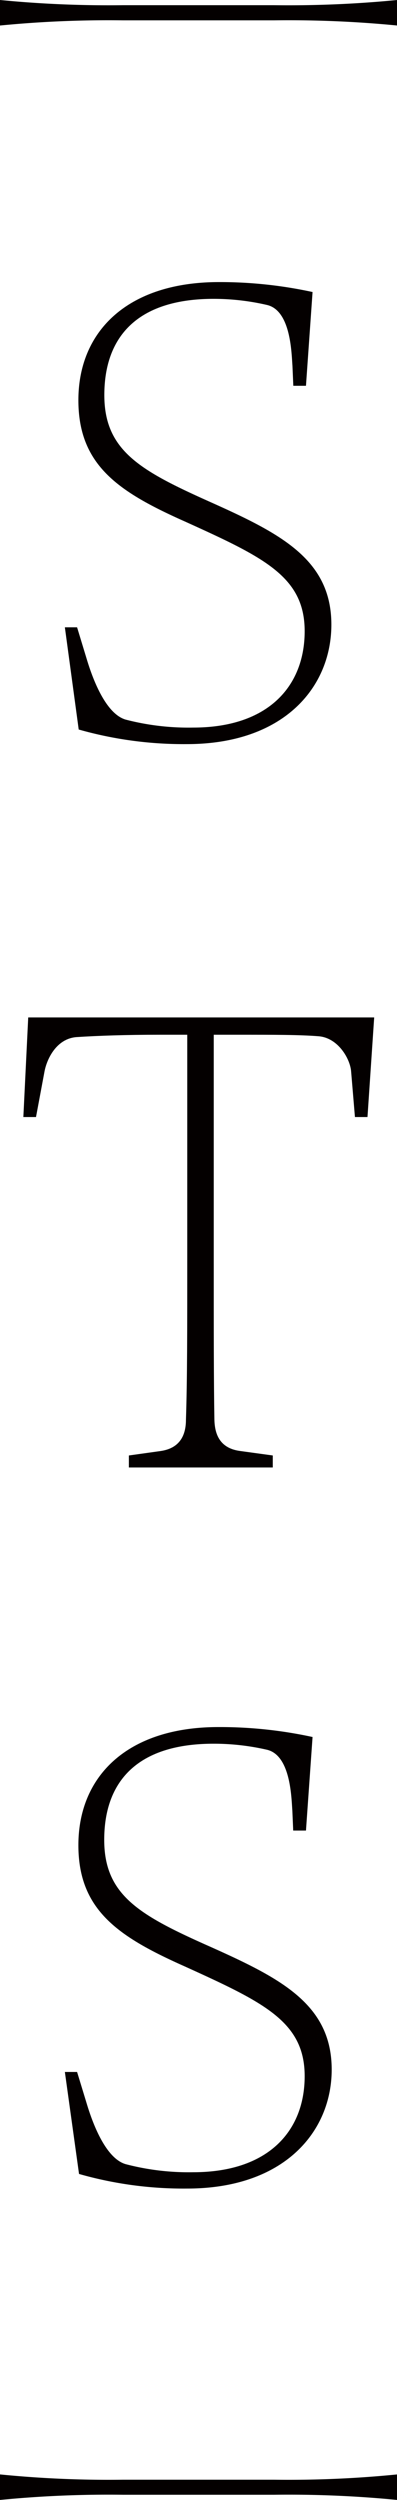 <svg xmlns="http://www.w3.org/2000/svg" width="36.72" height="231.14" viewBox="0 0 36.72 231.14"><defs><style>.cls-1{fill:#040000;}</style></defs><g id="レイヤー_2" data-name="レイヤー 2"><g id="base"><path class="cls-1" d="M17.87,67.27a23.07,23.07,0,0,1-6.26-.74c-2.07-.62-3.29-4.6-3.62-5.7L7.13,58H6l1.28,9.45a35.51,35.51,0,0,0,10,1.35c9,0,13.37-5.28,13.37-11.05,0-6-4.66-8.4-11.1-11.29C13,43.53,9.65,41.69,9.65,36.53c0-5.4,3.06-8.9,10.12-8.9a21.93,21.93,0,0,1,4.94.57c2.2.53,2.25,4.46,2.34,5.62l.08,1.85H28.3L28.91,27a40.34,40.34,0,0,0-8.71-.92C11.85,26.1,7.25,30.58,7.25,37c0,6,3.68,8.47,9.88,11.23,7.3,3.31,11.05,5.09,11.05,10.13S24.86,67.27,17.87,67.27Z"/><path class="cls-1" d="M2.16,103.28H3.33l.79-4.23c.22-1.14,1.09-3,2.93-3.16,2-.13,4.54-.22,7.75-.22h2.52v20.12c0,7.42,0,11.77-.12,15.45,0,1.13-.32,2.63-2.35,2.92l-2.93.41v1.11H25.23v-1.11l-3.06-.42c-2-.28-2.31-1.77-2.34-2.9-.06-3.62-.06-8.14-.06-14.66V95.67H22c3.39,0,5.71,0,7.47.14s2.87,2,3,3.18l.36,4.29h1.16l.62-9.21h-32Z"/><path class="cls-1" d="M17.87,200.84a23,23,0,0,1-6.26-.75c-2.07-.62-3.29-4.6-3.62-5.7l-.86-2.82H6L7.31,201a35.15,35.15,0,0,0,10,1.35c9,0,13.37-5.28,13.37-11,0-6-4.66-8.41-11.1-11.3-6.63-2.94-9.94-4.78-9.94-9.94,0-5.4,3.06-8.89,10.12-8.89a22,22,0,0,1,4.94.56c2.2.53,2.25,4.46,2.34,5.62l.08,1.85H28.3l.61-8.65a40.34,40.34,0,0,0-8.71-.92c-8.35,0-12.95,4.48-12.95,10.92,0,6,3.68,8.47,9.88,11.23,7.3,3.32,11.05,5.1,11.05,10.13S24.86,200.84,17.87,200.84Z"/><path class="cls-1" d="M25.35.48h-14A103.28,103.28,0,0,1,0,0V2.36a103.28,103.28,0,0,1,11.37-.48h14a103.28,103.28,0,0,1,11.37.48V0A103.28,103.28,0,0,1,25.35.48Z"/><path class="cls-1" d="M11.37,229.27A101.19,101.19,0,0,1,0,228.78v2.36a103.28,103.28,0,0,1,11.37-.48h14a103.28,103.28,0,0,1,11.37.48v-2.36a101.19,101.19,0,0,1-11.37.49Z"/></g></g></svg>